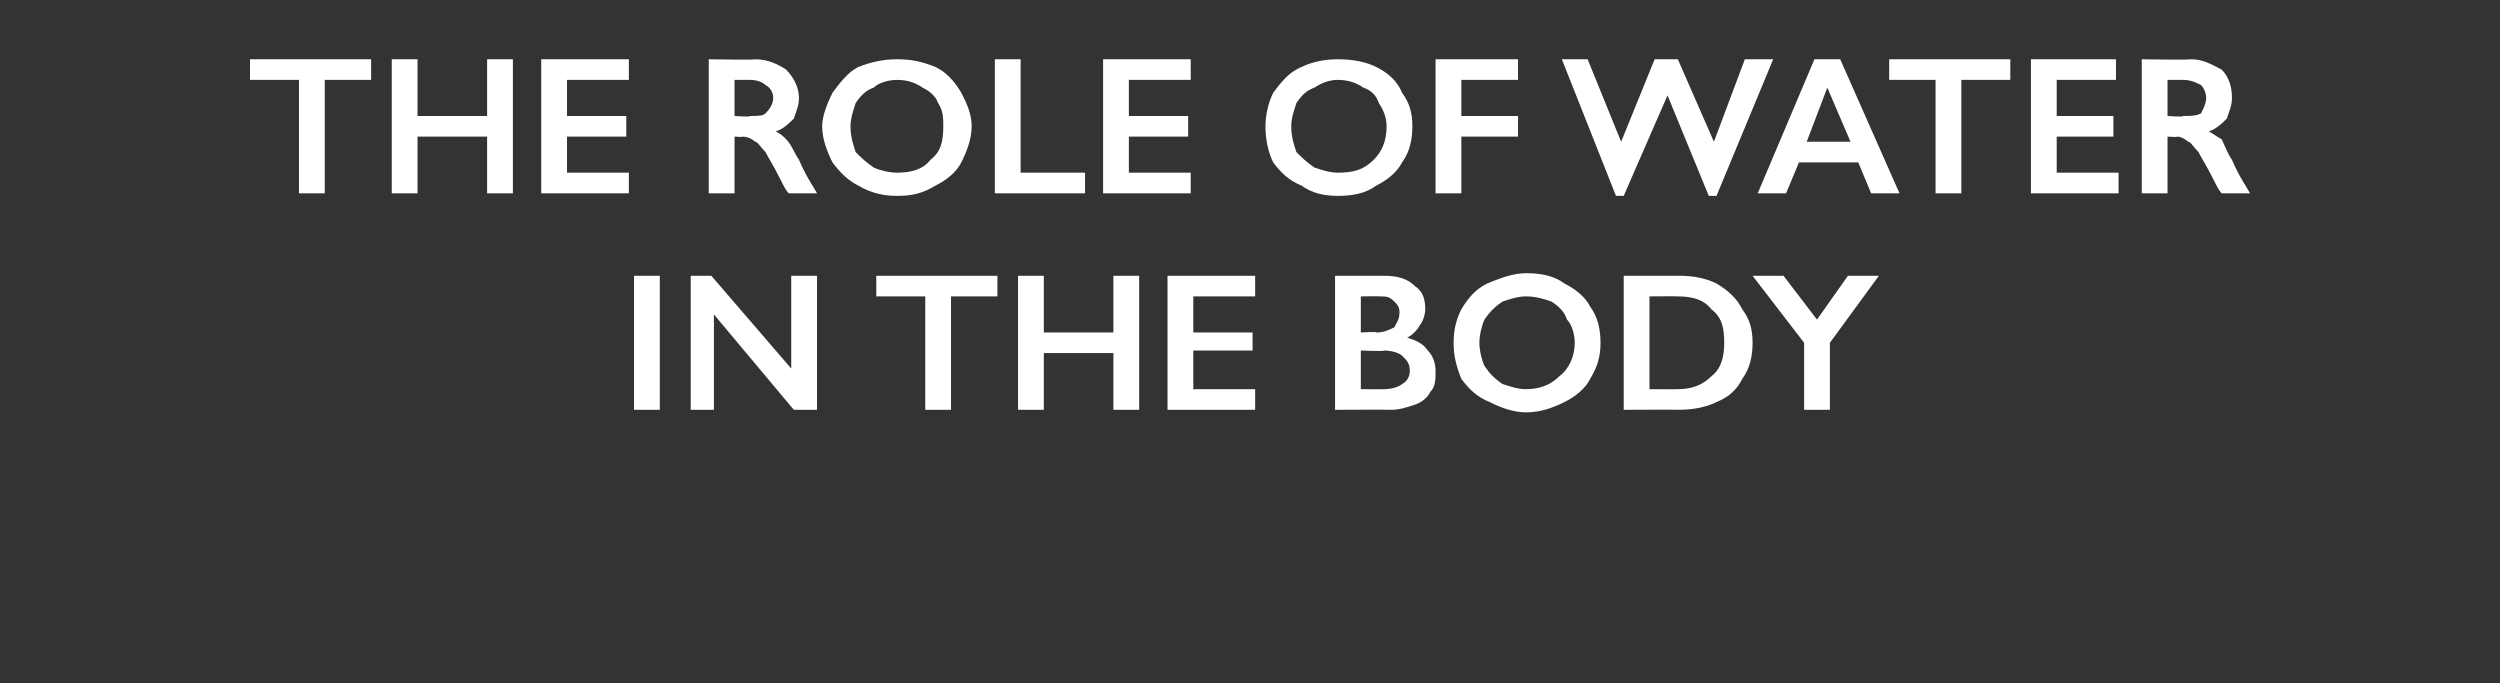 <?xml version="1.0" standalone="no"?><!DOCTYPE svg PUBLIC "-//W3C//DTD SVG 1.1//EN" "http://www.w3.org/Graphics/SVG/1.1/DTD/svg11.dtd"><svg xmlns="http://www.w3.org/2000/svg" version="1.1" width="97px" height="26.5px" viewBox="0 -2 97 26.5" style="top:-2px"><rect x="0" y="-2" width="97" height="26.5" fill="#333333" stroke="none"/>  <desc>The role of water in the body</desc>  <defs/>  <g id="Polygon179324">    <path d="M 25.6 8.7 L 25.6 13.9 L 24.6 13.9 L 24.6 8.7 L 25.6 8.7 Z M 27.6 8.7 L 30.7 12.3 L 30.7 8.7 L 31.7 8.7 L 31.7 13.9 L 30.8 13.9 L 27.7 10.2 L 27.7 13.9 L 26.8 13.9 L 26.8 8.7 L 27.6 8.7 Z M 38.7 8.7 L 38.7 9.5 L 36.9 9.5 L 36.9 13.9 L 35.9 13.9 L 35.9 9.5 L 34 9.5 L 34 8.7 L 38.7 8.7 Z M 40.5 8.7 L 40.5 10.9 L 43.2 10.9 L 43.2 8.7 L 44.2 8.7 L 44.2 13.9 L 43.2 13.9 L 43.2 11.7 L 40.5 11.7 L 40.5 13.9 L 39.5 13.9 L 39.5 8.7 L 40.5 8.7 Z M 48.7 8.7 L 48.7 9.5 L 46.3 9.5 L 46.3 10.9 L 48.6 10.9 L 48.6 11.6 L 46.3 11.6 L 46.3 13.1 L 48.7 13.1 L 48.7 13.9 L 45.3 13.9 L 45.3 8.7 L 48.7 8.7 Z M 53.7 8.7 C 54.2 8.7 54.6 8.8 54.9 9.1 C 55.2 9.3 55.3 9.6 55.3 10 C 55.3 10.2 55.2 10.5 55.1 10.6 C 55 10.8 54.8 11 54.6 11.1 C 54.6 11.1 54.6 11.1 54.6 11.1 C 54.9 11.2 55.2 11.3 55.4 11.6 C 55.6 11.8 55.7 12.1 55.7 12.4 C 55.7 12.7 55.7 13 55.5 13.2 C 55.4 13.4 55.2 13.6 54.9 13.7 C 54.6 13.8 54.3 13.9 54 13.9 C 53.97 13.89 51.8 13.9 51.8 13.9 L 51.8 8.7 C 51.8 8.7 53.7 8.7 53.7 8.7 Z M 53.4 10.9 C 53.7 10.9 53.9 10.8 54.1 10.7 C 54.2 10.5 54.3 10.4 54.3 10.1 C 54.3 9.9 54.2 9.8 54.1 9.7 C 53.9 9.5 53.8 9.5 53.5 9.5 C 53.52 9.49 52.8 9.5 52.8 9.5 L 52.8 10.9 C 52.8 10.9 53.43 10.86 53.4 10.9 Z M 53.7 13.1 C 54 13.1 54.3 13 54.4 12.9 C 54.6 12.8 54.7 12.6 54.7 12.4 C 54.7 12.1 54.6 12 54.4 11.8 C 54.3 11.7 54 11.6 53.7 11.6 C 53.74 11.64 52.8 11.6 52.8 11.6 L 52.8 13.1 C 52.8 13.1 53.67 13.11 53.7 13.1 Z M 59.2 8.6 C 59.8 8.6 60.3 8.7 60.7 9 C 61.1 9.2 61.5 9.5 61.7 9.9 C 62 10.3 62.1 10.8 62.1 11.3 C 62.1 11.8 62 12.2 61.7 12.7 C 61.5 13.1 61.1 13.4 60.7 13.6 C 60.3 13.8 59.8 14 59.2 14 C 58.7 14 58.2 13.8 57.8 13.6 C 57.3 13.4 57 13.1 56.7 12.7 C 56.5 12.2 56.4 11.8 56.4 11.3 C 56.4 10.8 56.5 10.4 56.7 10 C 57 9.5 57.3 9.2 57.7 9 C 58.2 8.8 58.7 8.6 59.2 8.6 Z M 57.4 11.3 C 57.4 11.6 57.5 12 57.6 12.2 C 57.8 12.5 58 12.7 58.3 12.9 C 58.6 13 58.9 13.1 59.2 13.1 C 59.8 13.1 60.2 12.9 60.5 12.6 C 60.9 12.3 61.1 11.8 61.1 11.3 C 61.1 11 61 10.6 60.8 10.4 C 60.7 10.1 60.5 9.9 60.2 9.7 C 59.9 9.6 59.6 9.5 59.2 9.5 C 58.9 9.5 58.6 9.6 58.3 9.7 C 58 9.9 57.8 10.1 57.6 10.4 C 57.5 10.6 57.4 11 57.4 11.3 Z M 65.2 8.7 C 65.7 8.7 66.2 8.8 66.6 9 C 67.1 9.3 67.4 9.6 67.6 10 C 67.9 10.4 68 10.8 68 11.3 C 68 11.8 67.9 12.3 67.6 12.7 C 67.4 13.1 67.1 13.4 66.6 13.6 C 66.2 13.8 65.7 13.9 65.1 13.9 C 65.15 13.89 63 13.9 63 13.9 L 63 8.7 C 63 8.7 65.21 8.7 65.2 8.7 Z M 65.1 13.1 C 65.7 13.1 66.1 12.9 66.4 12.6 C 66.8 12.3 66.9 11.8 66.9 11.3 C 66.9 10.7 66.8 10.3 66.4 10 C 66.1 9.6 65.6 9.5 65.1 9.5 C 65.07 9.49 64 9.5 64 9.5 L 64 13.1 C 64 13.1 65.1 13.11 65.1 13.1 Z M 69.2 8.7 L 70.5 10.4 L 71.7 8.7 L 72.9 8.7 L 71 11.3 L 71 13.9 L 70 13.9 L 70 11.3 L 68 8.7 L 69.2 8.7 Z " stroke="none" fill="#fff"/>  </g>  <g id="Polygon179323">    <path d="M 14.4 0.3 L 14.4 1.1 L 12.6 1.1 L 12.6 5.5 L 11.6 5.5 L 11.6 1.1 L 9.7 1.1 L 9.7 0.3 L 14.4 0.3 Z M 16.2 0.3 L 16.2 2.5 L 18.9 2.5 L 18.9 0.3 L 19.9 0.3 L 19.9 5.5 L 18.9 5.5 L 18.9 3.3 L 16.2 3.3 L 16.2 5.5 L 15.2 5.5 L 15.2 0.3 L 16.2 0.3 Z M 24.4 0.3 L 24.4 1.1 L 22 1.1 L 22 2.5 L 24.3 2.5 L 24.3 3.3 L 22 3.3 L 22 4.7 L 24.4 4.7 L 24.4 5.5 L 21 5.5 L 21 0.3 L 24.4 0.3 Z M 29.3 0.3 C 29.8 0.3 30.2 0.5 30.5 0.7 C 30.8 1 31 1.4 31 1.8 C 31 2.1 30.9 2.3 30.8 2.6 C 30.6 2.8 30.4 3 30.1 3.1 C 30.3 3.2 30.4 3.3 30.5 3.4 C 30.7 3.6 30.8 3.9 31 4.2 C 31.3 4.9 31.6 5.3 31.7 5.5 C 31.7 5.5 30.6 5.5 30.6 5.5 C 30.5 5.4 30.4 5.2 30.3 5 C 30 4.4 29.8 4.1 29.7 3.9 C 29.5 3.7 29.4 3.5 29.3 3.5 C 29.2 3.4 29 3.3 28.8 3.3 C 28.85 3.33 28.5 3.3 28.5 3.3 L 28.5 5.5 L 27.5 5.5 L 27.5 0.3 C 27.5 0.3 29.35 0.33 29.3 0.3 Z M 29.1 2.5 C 29.4 2.5 29.6 2.5 29.7 2.4 C 29.9 2.2 30 2 30 1.8 C 30 1.6 29.9 1.4 29.7 1.3 C 29.6 1.2 29.4 1.1 29.1 1.1 C 29.11 1.1 28.5 1.1 28.5 1.1 L 28.5 2.5 C 28.5 2.5 29.12 2.55 29.1 2.5 Z M 34.8 0.3 C 35.4 0.3 35.8 0.4 36.3 0.6 C 36.7 0.8 37 1.1 37.3 1.6 C 37.5 2 37.7 2.4 37.7 2.9 C 37.7 3.4 37.5 3.9 37.3 4.3 C 37.1 4.7 36.7 5 36.3 5.2 C 35.8 5.5 35.4 5.6 34.8 5.6 C 34.3 5.6 33.8 5.5 33.3 5.2 C 32.9 5 32.6 4.7 32.3 4.3 C 32.1 3.9 31.9 3.4 31.9 2.9 C 31.9 2.5 32.1 2 32.3 1.6 C 32.6 1.2 32.9 0.8 33.3 0.6 C 33.8 0.4 34.3 0.3 34.8 0.3 Z M 33 2.9 C 33 3.3 33.1 3.6 33.2 3.9 C 33.4 4.1 33.6 4.3 33.9 4.5 C 34.1 4.6 34.5 4.7 34.8 4.7 C 35.3 4.7 35.8 4.6 36.1 4.2 C 36.5 3.9 36.6 3.5 36.6 2.9 C 36.6 2.6 36.6 2.3 36.4 2 C 36.3 1.7 36 1.5 35.8 1.4 C 35.5 1.2 35.2 1.1 34.8 1.1 C 34.5 1.1 34.1 1.2 33.9 1.4 C 33.6 1.5 33.4 1.7 33.2 2 C 33.1 2.3 33 2.6 33 2.9 Z M 39.6 0.3 L 39.6 4.7 L 42.1 4.7 L 42.1 5.5 L 38.6 5.5 L 38.6 0.3 L 39.6 0.3 Z M 46.2 0.3 L 46.2 1.1 L 43.8 1.1 L 43.8 2.5 L 46.1 2.5 L 46.1 3.3 L 43.8 3.3 L 43.8 4.7 L 46.2 4.7 L 46.2 5.5 L 42.8 5.5 L 42.8 0.3 L 46.2 0.3 Z M 51.9 0.3 C 52.5 0.3 53 0.4 53.4 0.6 C 53.8 0.8 54.2 1.1 54.4 1.6 C 54.7 2 54.8 2.4 54.8 2.9 C 54.8 3.4 54.7 3.9 54.4 4.3 C 54.2 4.7 53.8 5 53.4 5.2 C 53 5.5 52.5 5.6 51.9 5.6 C 51.4 5.6 50.9 5.5 50.5 5.2 C 50 5 49.7 4.7 49.4 4.3 C 49.2 3.9 49.1 3.4 49.1 2.9 C 49.1 2.5 49.2 2 49.4 1.6 C 49.7 1.2 50 0.8 50.5 0.6 C 50.9 0.4 51.4 0.3 51.9 0.3 Z M 50.1 2.9 C 50.1 3.3 50.2 3.6 50.3 3.9 C 50.5 4.1 50.7 4.3 51 4.5 C 51.3 4.6 51.6 4.7 51.9 4.7 C 52.5 4.7 52.9 4.6 53.3 4.2 C 53.6 3.9 53.8 3.5 53.8 2.9 C 53.8 2.6 53.7 2.3 53.5 2 C 53.4 1.7 53.2 1.5 52.9 1.4 C 52.6 1.2 52.3 1.1 51.9 1.1 C 51.6 1.1 51.3 1.2 51 1.4 C 50.7 1.5 50.5 1.7 50.3 2 C 50.2 2.3 50.1 2.6 50.1 2.9 Z M 58.9 0.3 L 58.9 1.1 L 56.7 1.1 L 56.7 2.5 L 58.9 2.5 L 58.9 3.3 L 56.7 3.3 L 56.7 5.5 L 55.7 5.5 L 55.7 0.3 L 58.9 0.3 Z M 61.6 0.3 L 62.9 3.5 L 64.2 0.3 L 65.1 0.3 L 66.5 3.5 L 67.7 0.3 L 68.8 0.3 L 66.6 5.6 L 66.3 5.6 L 64.7 1.7 L 63 5.6 L 62.7 5.6 L 60.6 0.3 L 61.6 0.3 Z M 71.4 0.3 L 73.7 5.5 L 72.6 5.5 L 72.1 4.3 L 69.8 4.3 L 69.3 5.5 L 68.2 5.5 L 70.4 0.3 L 71.4 0.3 Z M 70.1 3.5 L 71.8 3.5 L 70.9 1.4 L 70.1 3.5 Z M 78 0.3 L 78 1.1 L 76.1 1.1 L 76.1 5.5 L 75.1 5.5 L 75.1 1.1 L 73.3 1.1 L 73.3 0.3 L 78 0.3 Z M 82.1 0.3 L 82.1 1.1 L 79.8 1.1 L 79.8 2.5 L 82 2.5 L 82 3.3 L 79.8 3.3 L 79.8 4.7 L 82.2 4.7 L 82.2 5.5 L 78.8 5.5 L 78.8 0.3 L 82.1 0.3 Z M 85 0.3 C 85.5 0.3 85.8 0.5 86.2 0.7 C 86.5 1 86.6 1.4 86.6 1.8 C 86.6 2.1 86.5 2.3 86.4 2.6 C 86.2 2.8 86 3 85.7 3.1 C 85.9 3.2 86 3.3 86.2 3.4 C 86.3 3.6 86.4 3.9 86.6 4.2 C 86.9 4.9 87.2 5.3 87.3 5.5 C 87.3 5.5 86.2 5.5 86.2 5.5 C 86.1 5.4 86 5.2 85.9 5 C 85.6 4.4 85.4 4.1 85.3 3.9 C 85.1 3.7 85 3.5 84.9 3.5 C 84.8 3.4 84.6 3.3 84.5 3.3 C 84.46 3.33 84.1 3.3 84.1 3.3 L 84.1 5.5 L 83.1 5.5 L 83.1 0.3 C 83.1 0.3 84.96 0.33 85 0.3 Z M 84.7 2.5 C 85 2.5 85.2 2.5 85.4 2.4 C 85.5 2.2 85.6 2 85.6 1.8 C 85.6 1.6 85.5 1.4 85.4 1.3 C 85.2 1.2 85 1.1 84.7 1.1 C 84.72 1.1 84.1 1.1 84.1 1.1 L 84.1 2.5 C 84.1 2.5 84.74 2.55 84.7 2.5 Z " stroke="none" fill="#fff"/>  </g></svg>